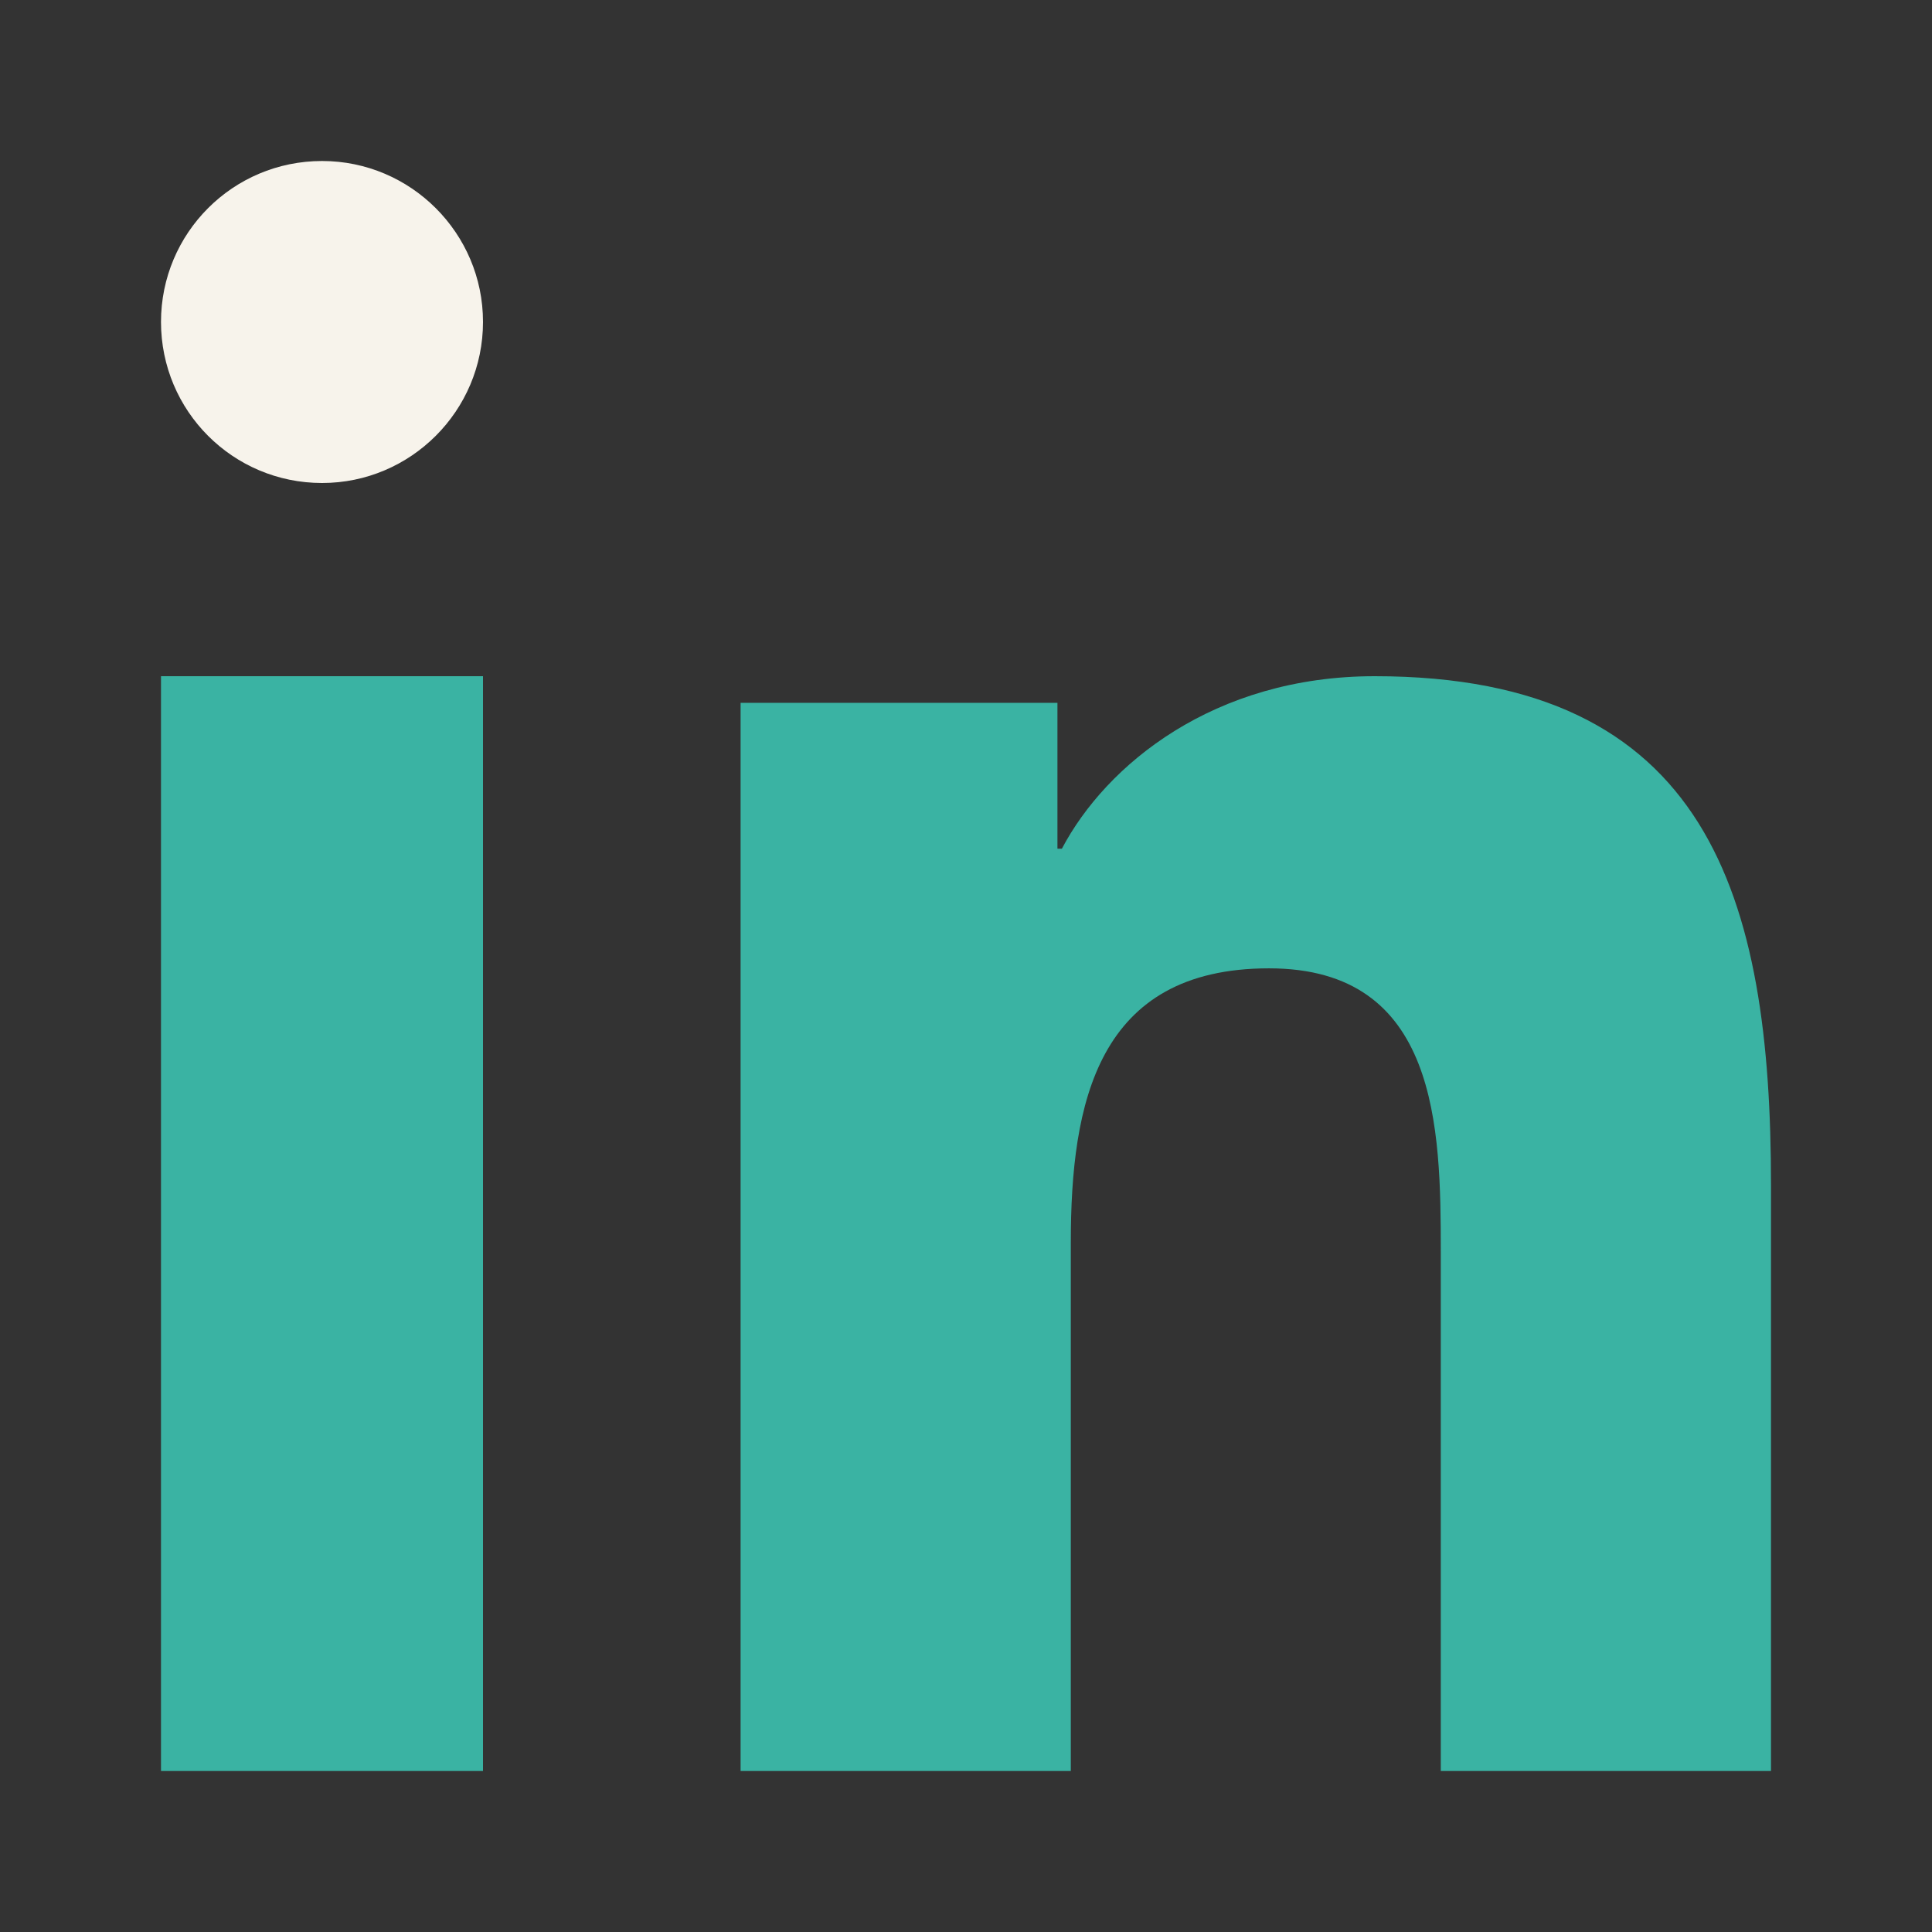 <svg xmlns="http://www.w3.org/2000/svg" width="24" height="24" viewBox="0 0 24 24" fill="none"><rect x="0" y="0" width="24" height="24" fill="#333333" stroke="none"/><path fill-rule="evenodd" clip-rule="evenodd" d="M6 22H2V8.4H6V22ZM17.898 22H22V14.723C22 11.149 21.233 8.4 17.077 8.4C15.079 8.4 13.74 9.5 13.191 10.543H13.136V8.731H9.2V22H13.302V15.435C13.302 13.705 13.628 12.029 15.764 12.029C17.868 12.029 17.898 14.008 17.898 15.548V22Z" fill="#3AB3A3"></path><path fill-rule="evenodd" clip-rule="evenodd" d="M4.001 6C2.892 6 2 5.104 2 3.999C2 2.896 2.892 2 4.001 2C5.102 2 6 2.896 6 3.999C6 5.104 5.102 6 4.001 6Z" fill="#F7F3EB"></path></svg>